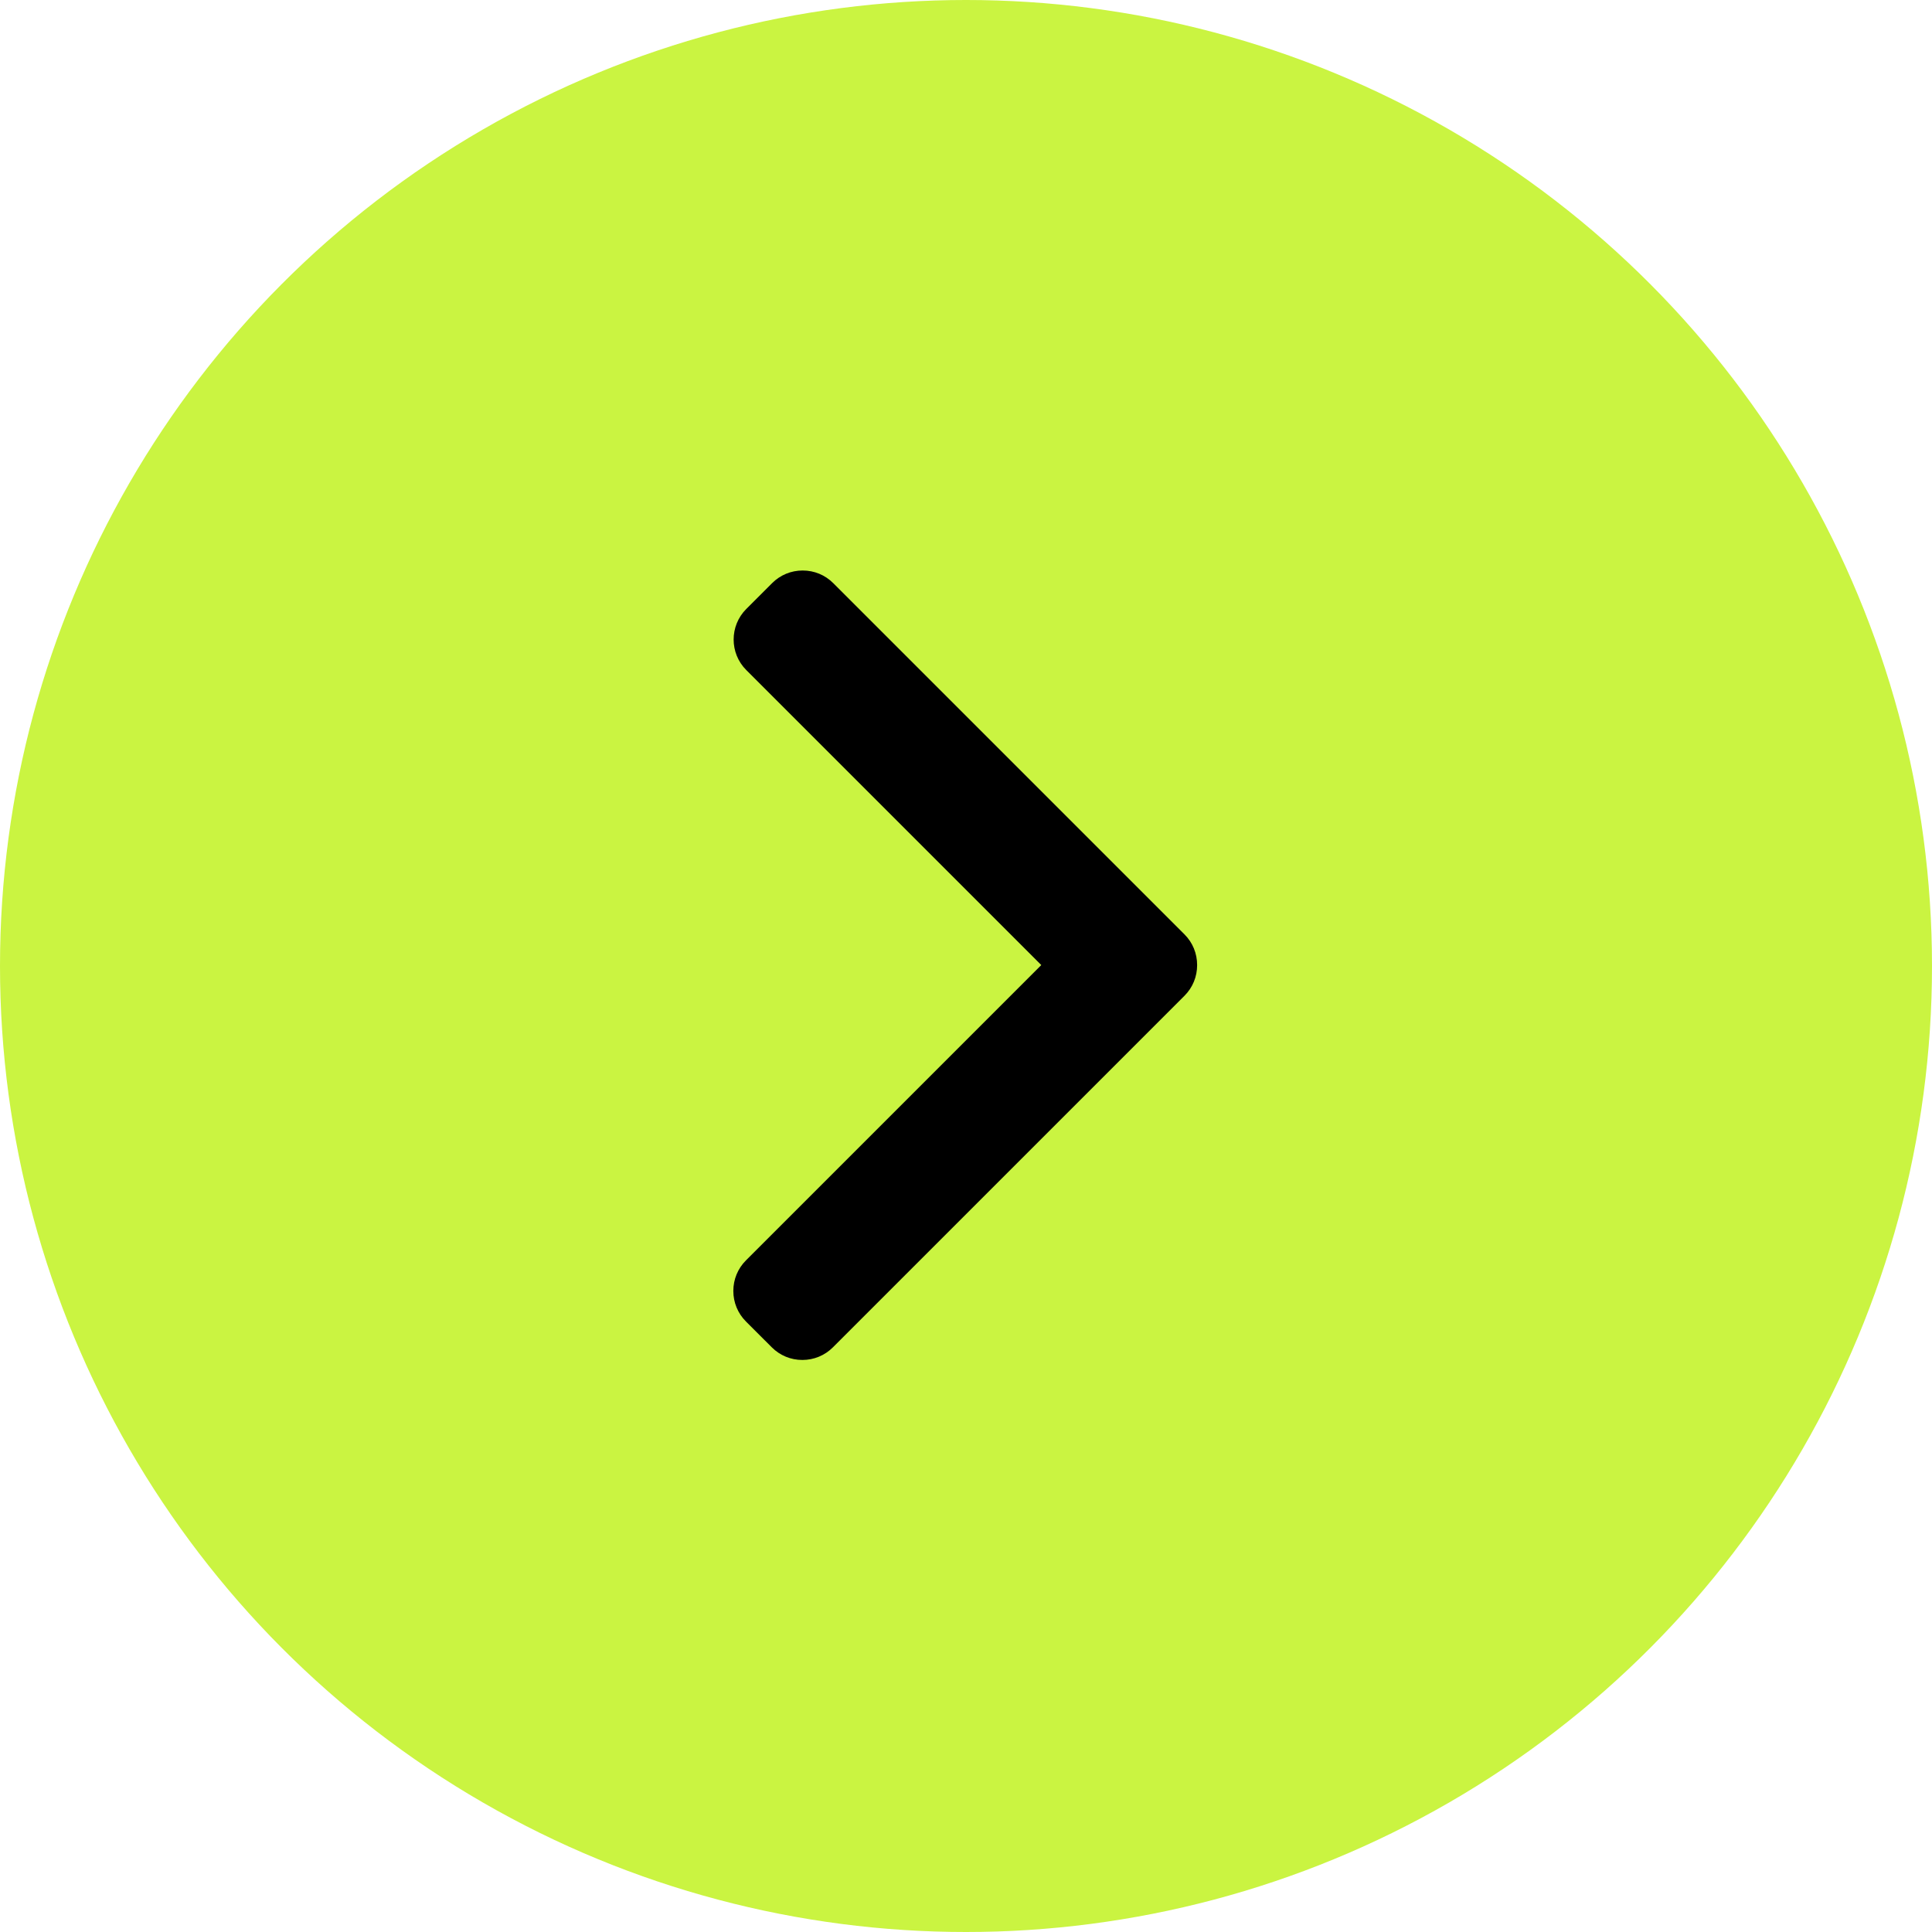 <?xml version="1.0" encoding="UTF-8"?> <svg xmlns="http://www.w3.org/2000/svg" width="1253" height="1253" viewBox="0 0 1253 1253" fill="none"><circle cx="626.5" cy="626.5" r="626.5" fill="#CAF441"></circle><path d="M768.231 606.022L540.384 378.179C535.114 372.905 528.08 370 520.579 370C513.078 370 506.043 372.905 500.773 378.179L483.994 394.955C473.075 405.885 473.075 423.651 483.994 434.566L675.322 625.894L483.781 817.434C478.512 822.708 475.602 829.739 475.602 837.236C475.602 844.741 478.512 851.771 483.781 857.05L500.561 873.821C505.835 879.095 512.865 882 520.366 882C527.867 882 534.902 879.095 540.172 873.821L768.231 645.77C773.513 640.479 776.414 633.416 776.398 625.906C776.414 618.368 773.513 611.308 768.231 606.022Z" fill="black"></path></svg> 